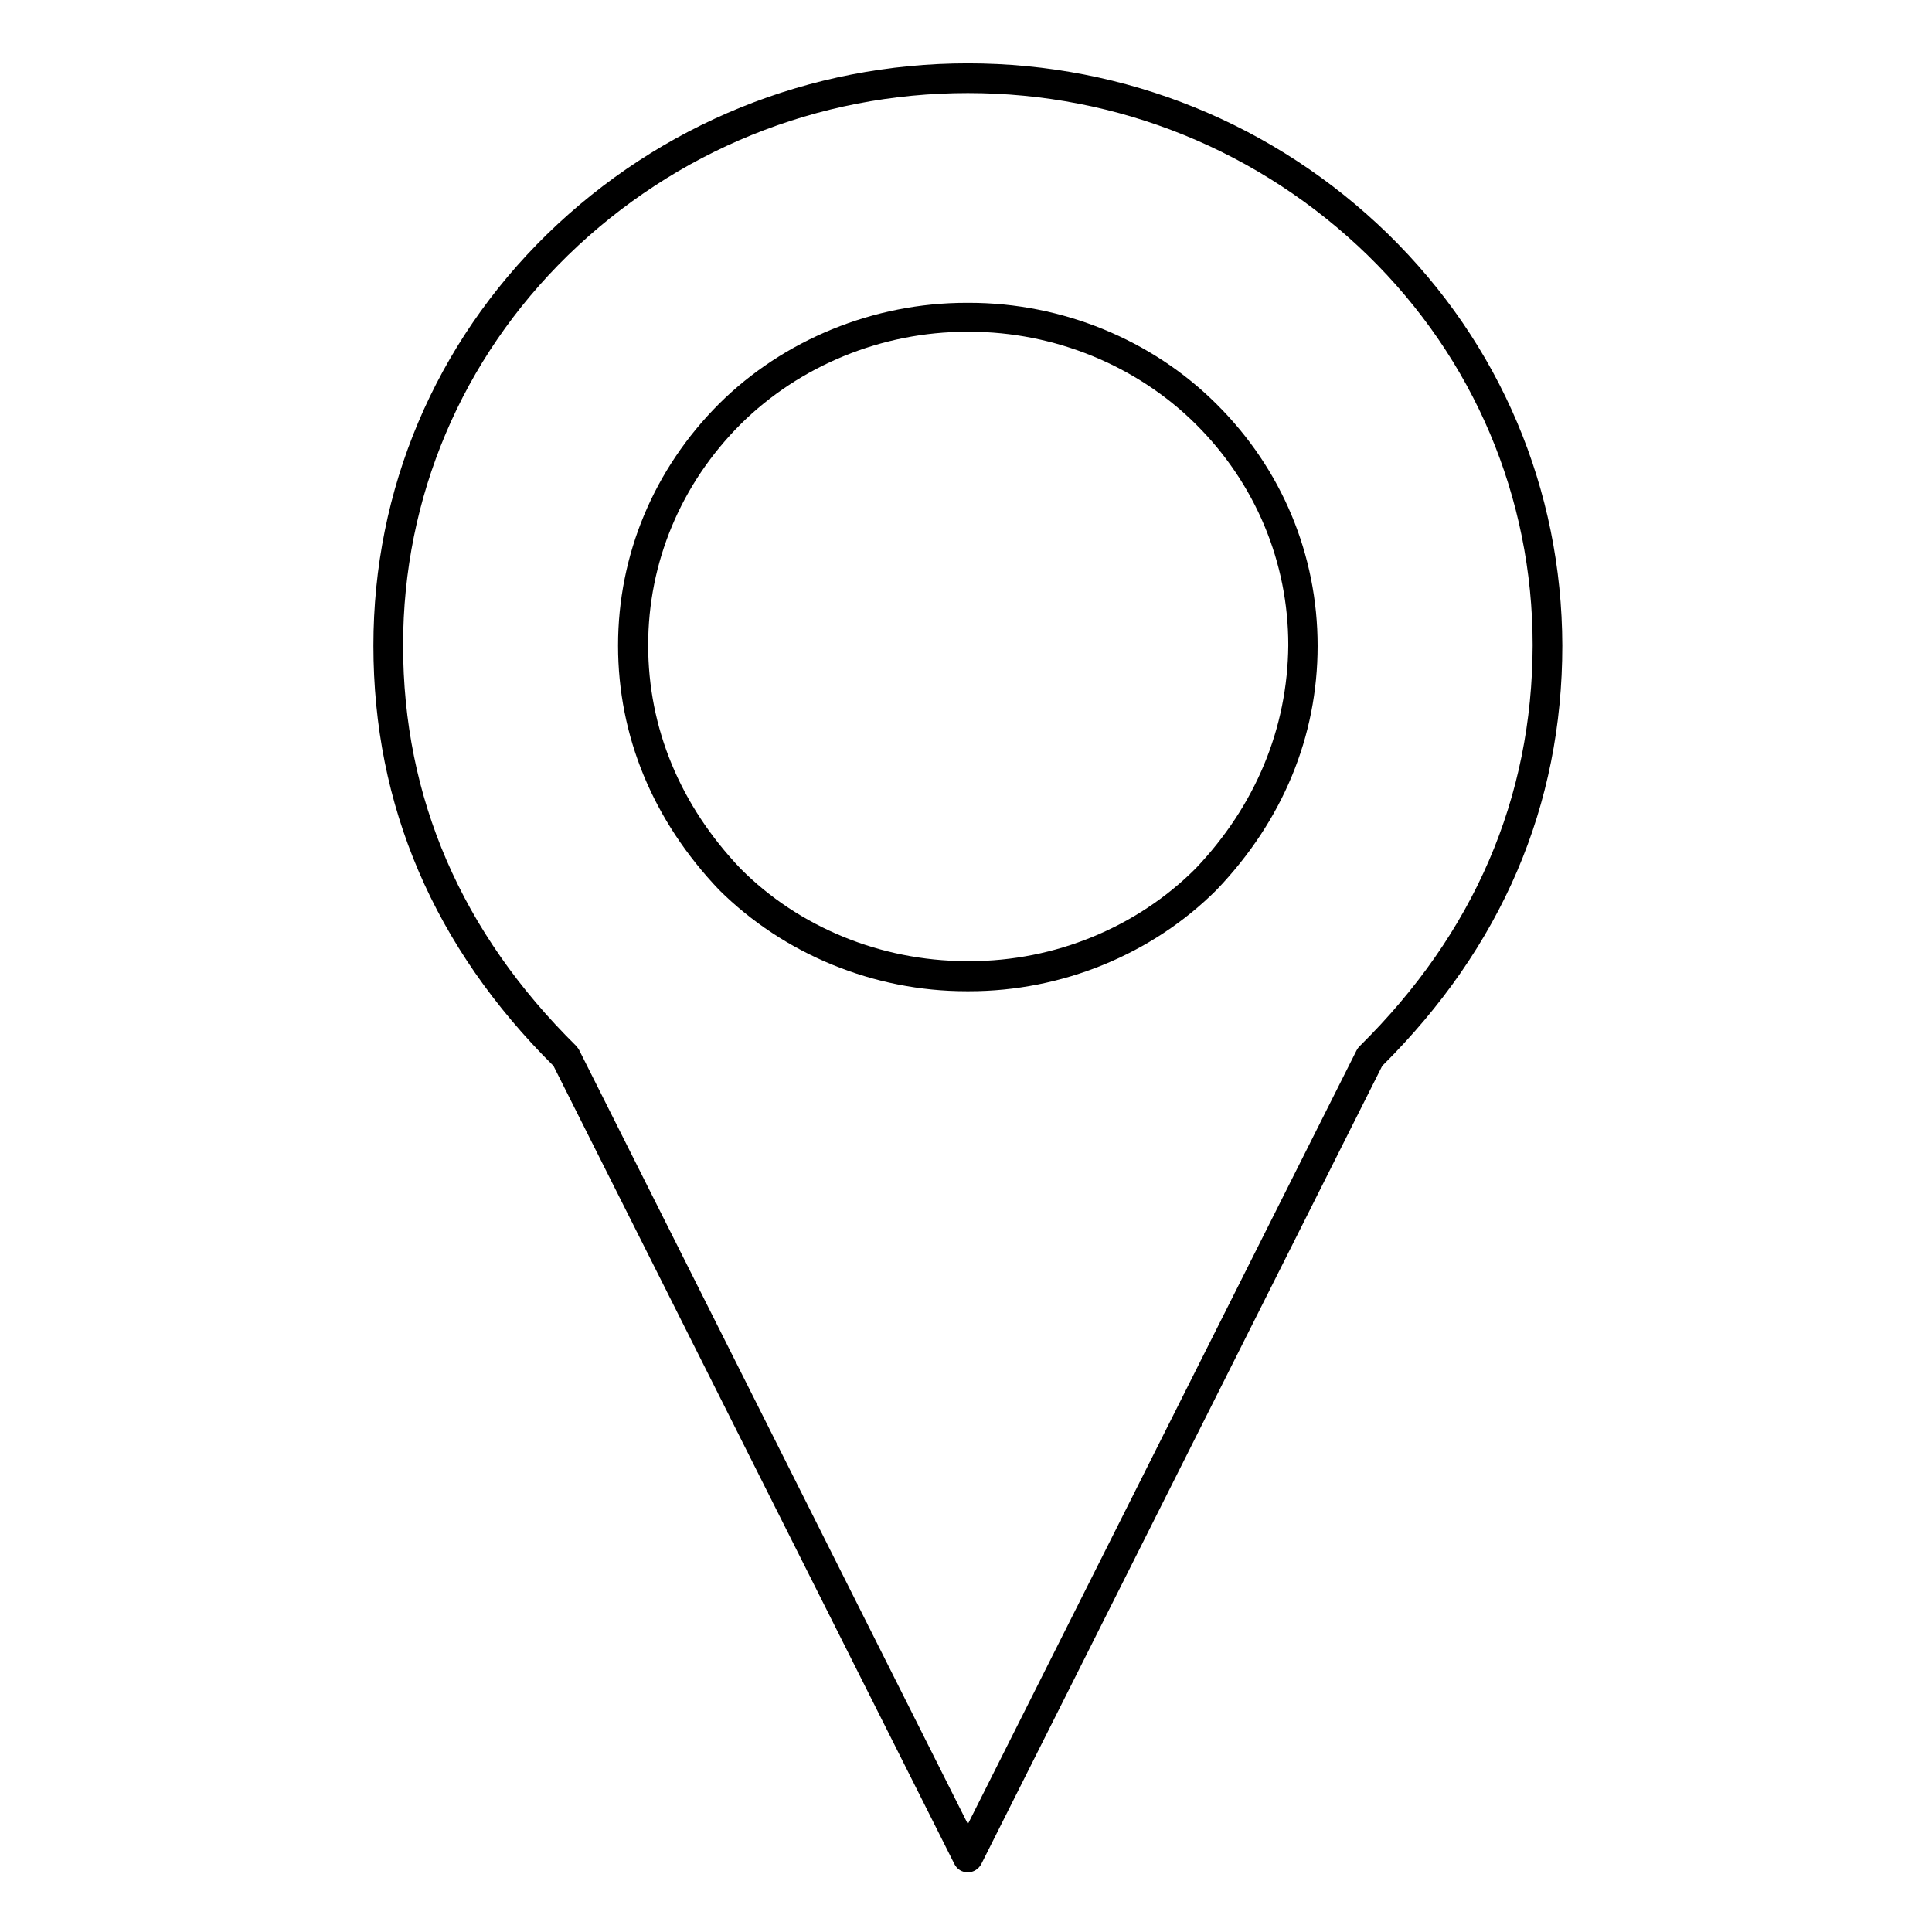 <?xml version="1.0" encoding="UTF-8"?>
<!-- Uploaded to: ICON Repo, www.svgrepo.com, Generator: ICON Repo Mixer Tools -->
<svg fill="#000000" width="800px" height="800px" version="1.1" viewBox="144 144 512 512" xmlns="http://www.w3.org/2000/svg">
 <g>
  <path d="m400.88 224.25h-0.789c-24.5 0-48.414 9.742-65.535 26.766-17.32 17.32-26.766 40.051-26.766 64.059s9.25 46.348 26.766 64.746c17.121 17.023 40.934 26.863 65.535 26.863h0.395 0.395c24.5 0 48.414-9.742 65.535-26.863 17.516-18.301 26.766-40.641 26.766-64.648 0-24.109-9.445-46.84-26.766-64.059-17.121-17.121-41.031-26.863-65.535-26.863zm59.926 149.96c-15.547 15.547-37.293 24.5-59.73 24.5h-0.195-0.789-0.195c-22.434-0.098-44.184-8.953-59.629-24.5-16.039-16.828-24.5-37.293-24.5-59.238 0-21.941 8.66-42.707 24.5-58.547 15.645-15.547 37.492-24.5 59.926-24.5h0.789c22.434 0 44.281 8.953 59.926 24.5 15.844 15.742 24.5 36.605 24.5 58.547-0.195 22.043-8.66 42.508-24.602 59.238z"/>
  <path d="m511.88 206.05c-30.012-29.227-69.57-45.266-111.39-45.266-41.82 0-81.477 16.039-111.49 45.266-29.715 29.027-46.047 67.699-46.047 109.03 0 42.41 16.039 79.902 47.723 111.39l106.27 211.56c0.688 1.379 2.066 2.164 3.543 2.164 1.477 0 2.856-0.887 3.543-2.164l106.27-211.56c31.684-31.488 47.723-68.98 47.723-111.39-0.102-41.328-16.434-80-46.152-109.03zm-7.574 215.2c-0.297 0.297-0.59 0.688-0.789 1.082l-103.02 205.07-103.03-205.16c-0.195-0.395-0.492-0.688-0.789-1.082-30.406-30.012-45.855-65.73-45.855-106.18 0-39.164 15.547-75.867 43.691-103.32 28.535-27.75 66.125-43 105.98-43 39.852 0 77.441 15.254 105.98 43 28.141 27.453 43.691 64.156 43.691 103.32-0.098 40.441-15.449 76.262-45.852 106.27z"/>
 </g>
</svg>